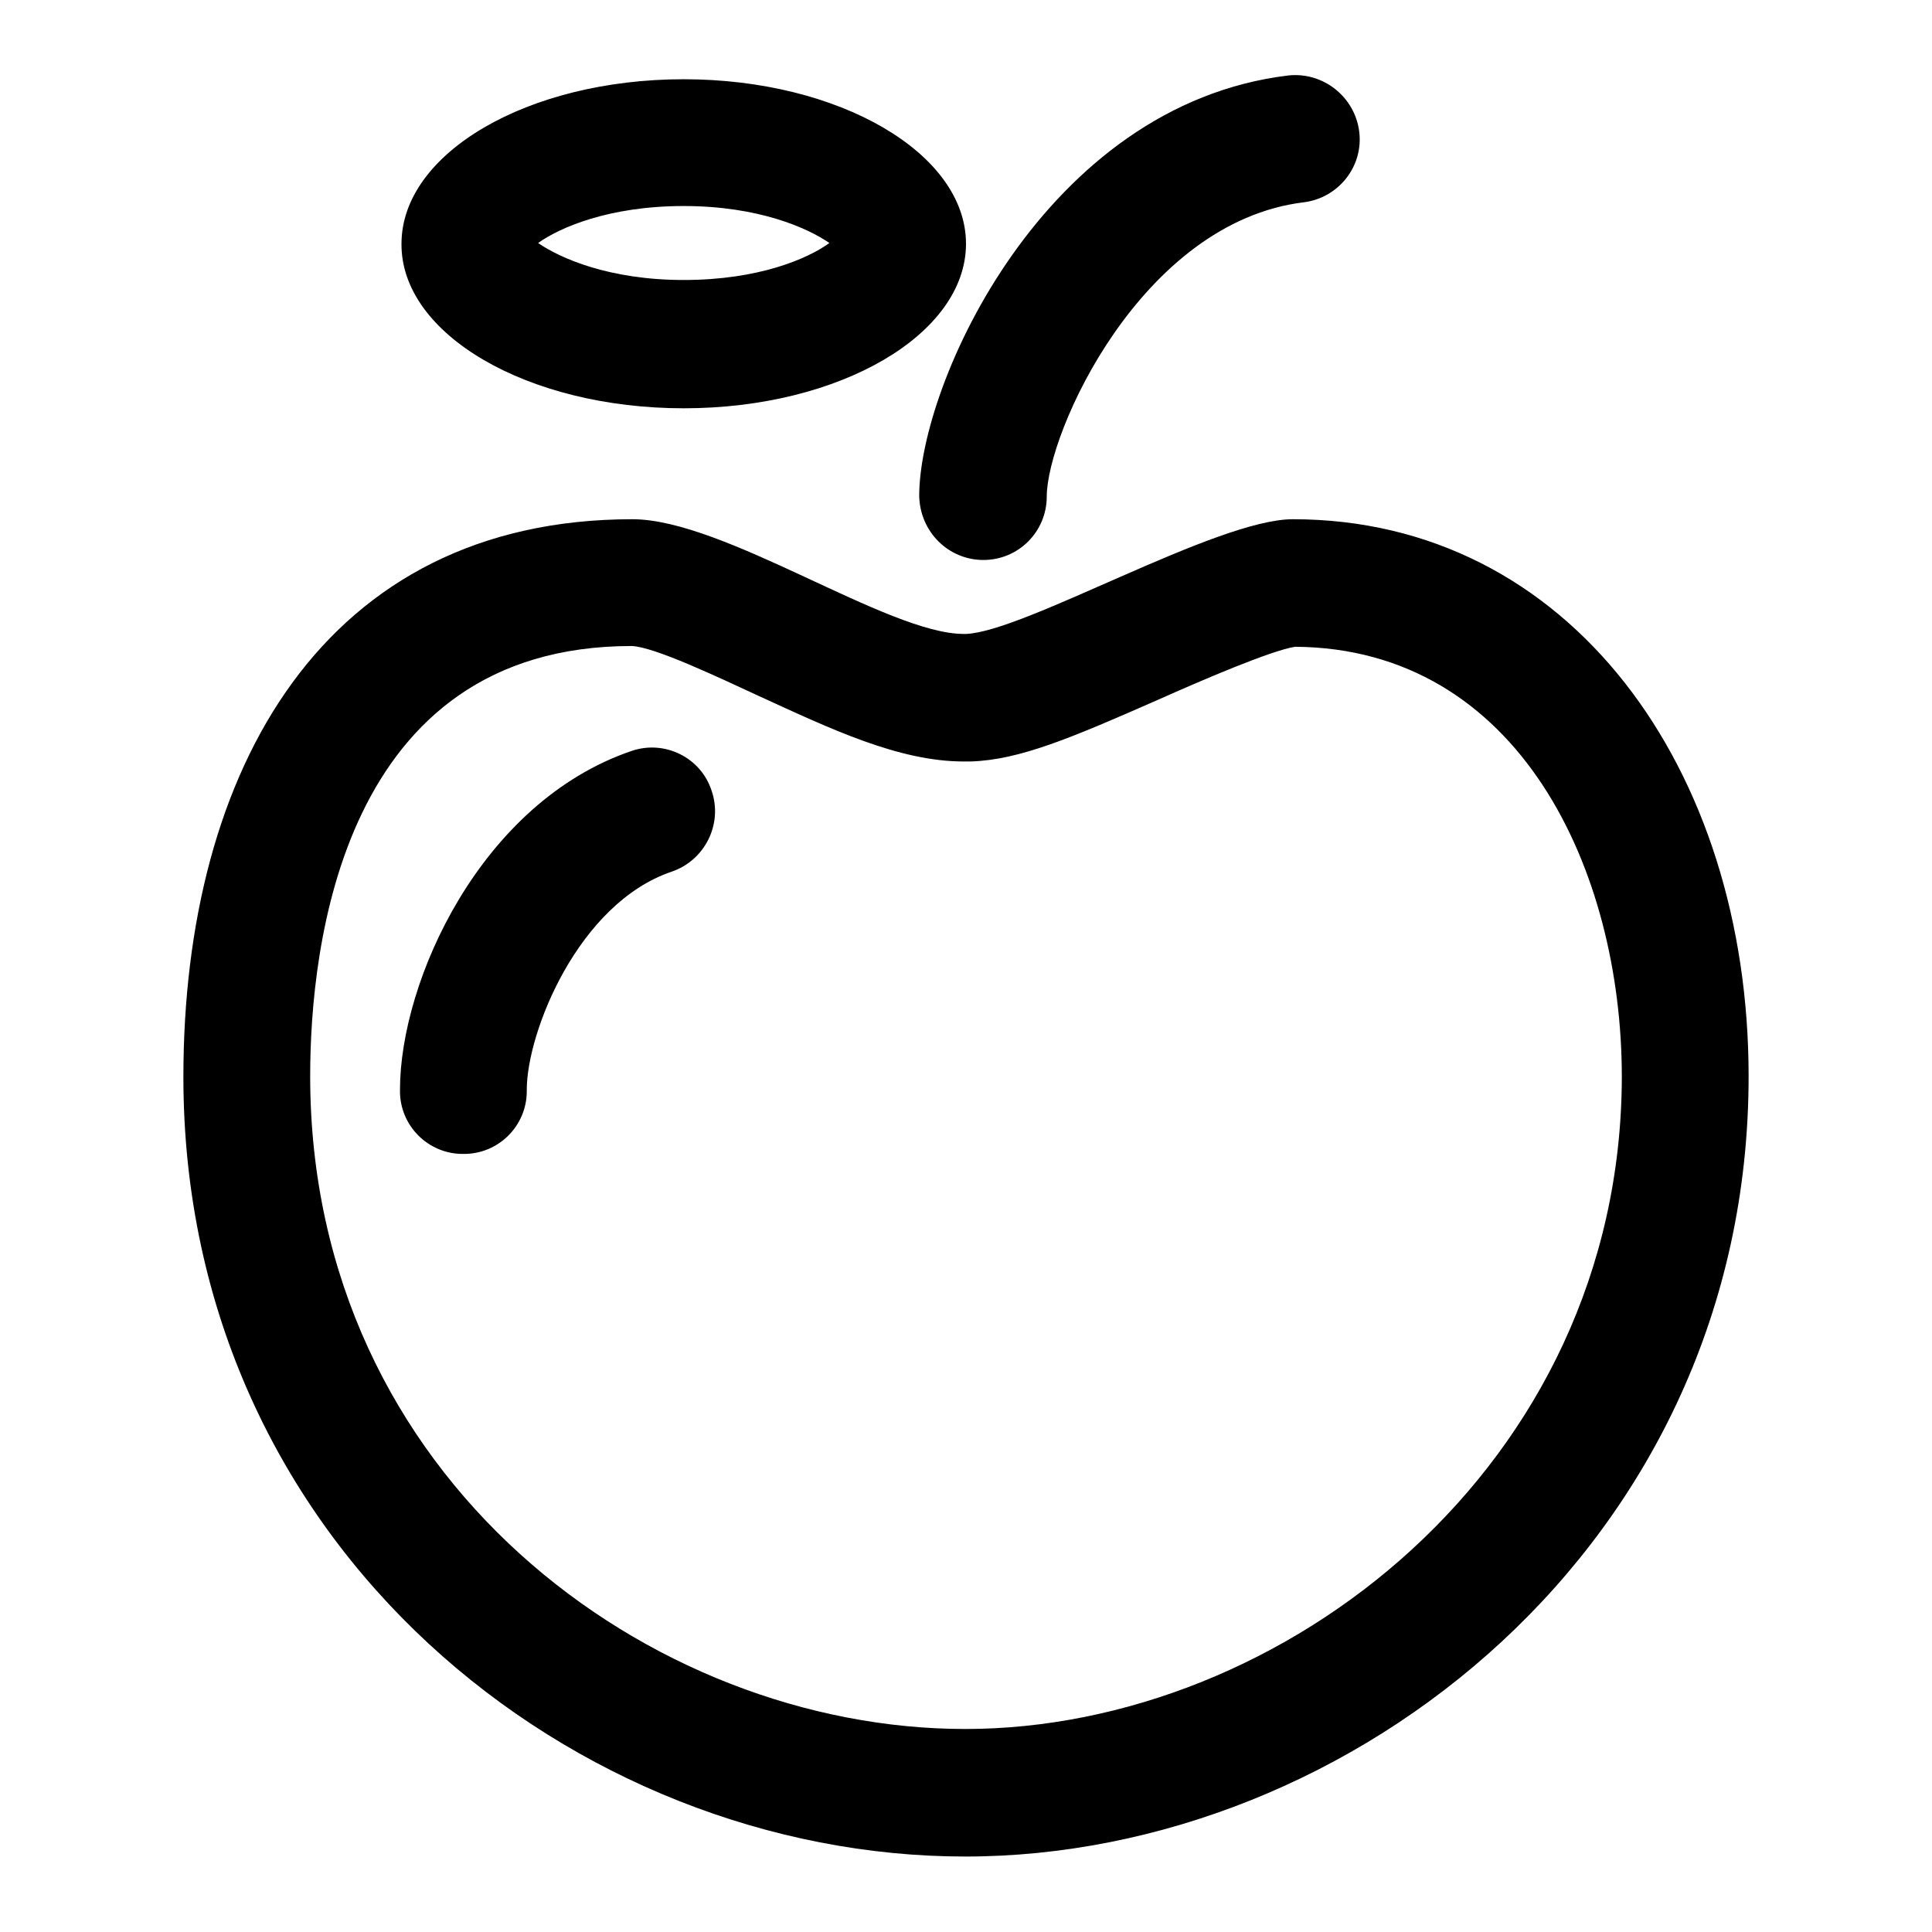 <?xml version="1.0" encoding="utf-8"?>
<!-- Svg Vector Icons : http://www.onlinewebfonts.com/icon -->
<!DOCTYPE svg PUBLIC "-//W3C//DTD SVG 1.1//EN" "http://www.w3.org/Graphics/SVG/1.1/DTD/svg11.dtd">
<svg version="1.1" xmlns="http://www.w3.org/2000/svg" xmlns:xlink="http://www.w3.org/1999/xlink" x="0px" y="0px" viewBox="0 0 256 256" enable-background="new 0 0 256 256" xml:space="preserve">
<g> <path fill="#000000" d="M171.3,68.8c-10.1,0-35.5,14.9-43.3,15.2c-0.1,0-0.2,0-0.3,0C117.6,84,96,68.8,83.8,68.8 c-40.8,0-59.5,33.1-59.5,73.9c0,62.5,52.1,103.3,103.6,103.3c51.2,0,103.8-41.5,103.8-103.4C231.7,101.9,208,68.8,171.3,68.8 L171.3,68.8z M127.9,229.1c-41.7,0-86.8-33.1-86.8-86.5c0-17.1,4.2-57,42.6-57c3,0.1,11.6,4.2,16.8,6.6c9.6,4.4,18.6,8.7,27.2,8.7 l0.9,0c6.5-0.2,13.3-3.1,24.9-8.2c5.6-2.5,14.9-6.5,18.1-7c29.7,0.2,43.3,29.6,43.3,57C214.8,194.4,169.9,229.1,127.9,229.1z  M130.3,74.2c4.7,0,8.4-3.8,8.4-8.4c0-8.4,12.5-36.4,34.1-39c4.6-0.6,7.9-4.8,7.3-9.4c-0.6-4.6-4.8-7.9-9.4-7.4 c-32.3,3.9-48.9,40.9-48.9,55.7C121.9,70.5,125.7,74.2,130.3,74.2z M83.7,99.5C63.7,106.3,53,130,53,144.4 c-0.1,4.7,3.7,8.5,8.3,8.5c4.7,0.1,8.5-3.7,8.5-8.3c0-0.1,0-0.1,0-0.2c0-7.6,6.8-24.7,19.2-28.9c4.4-1.5,6.8-6.3,5.3-10.7 C92.9,100.4,88.1,98,83.7,99.5C83.7,99.5,83.7,99.5,83.7,99.5z M90.6,54.1c20.7,0,37.4-9.8,37.4-21.8s-16.8-21.8-37.4-21.8 c-20.7,0-37.4,9.8-37.4,21.8C53.1,44.3,69.9,54.1,90.6,54.1z M90.6,27.3c9.9,0,16.4,2.9,19.3,4.9c-2.9,2.1-9.4,4.9-19.3,4.9 c-9.9,0-16.4-2.9-19.3-4.9C74.1,30.2,80.6,27.3,90.6,27.3z"/></g>
</svg>